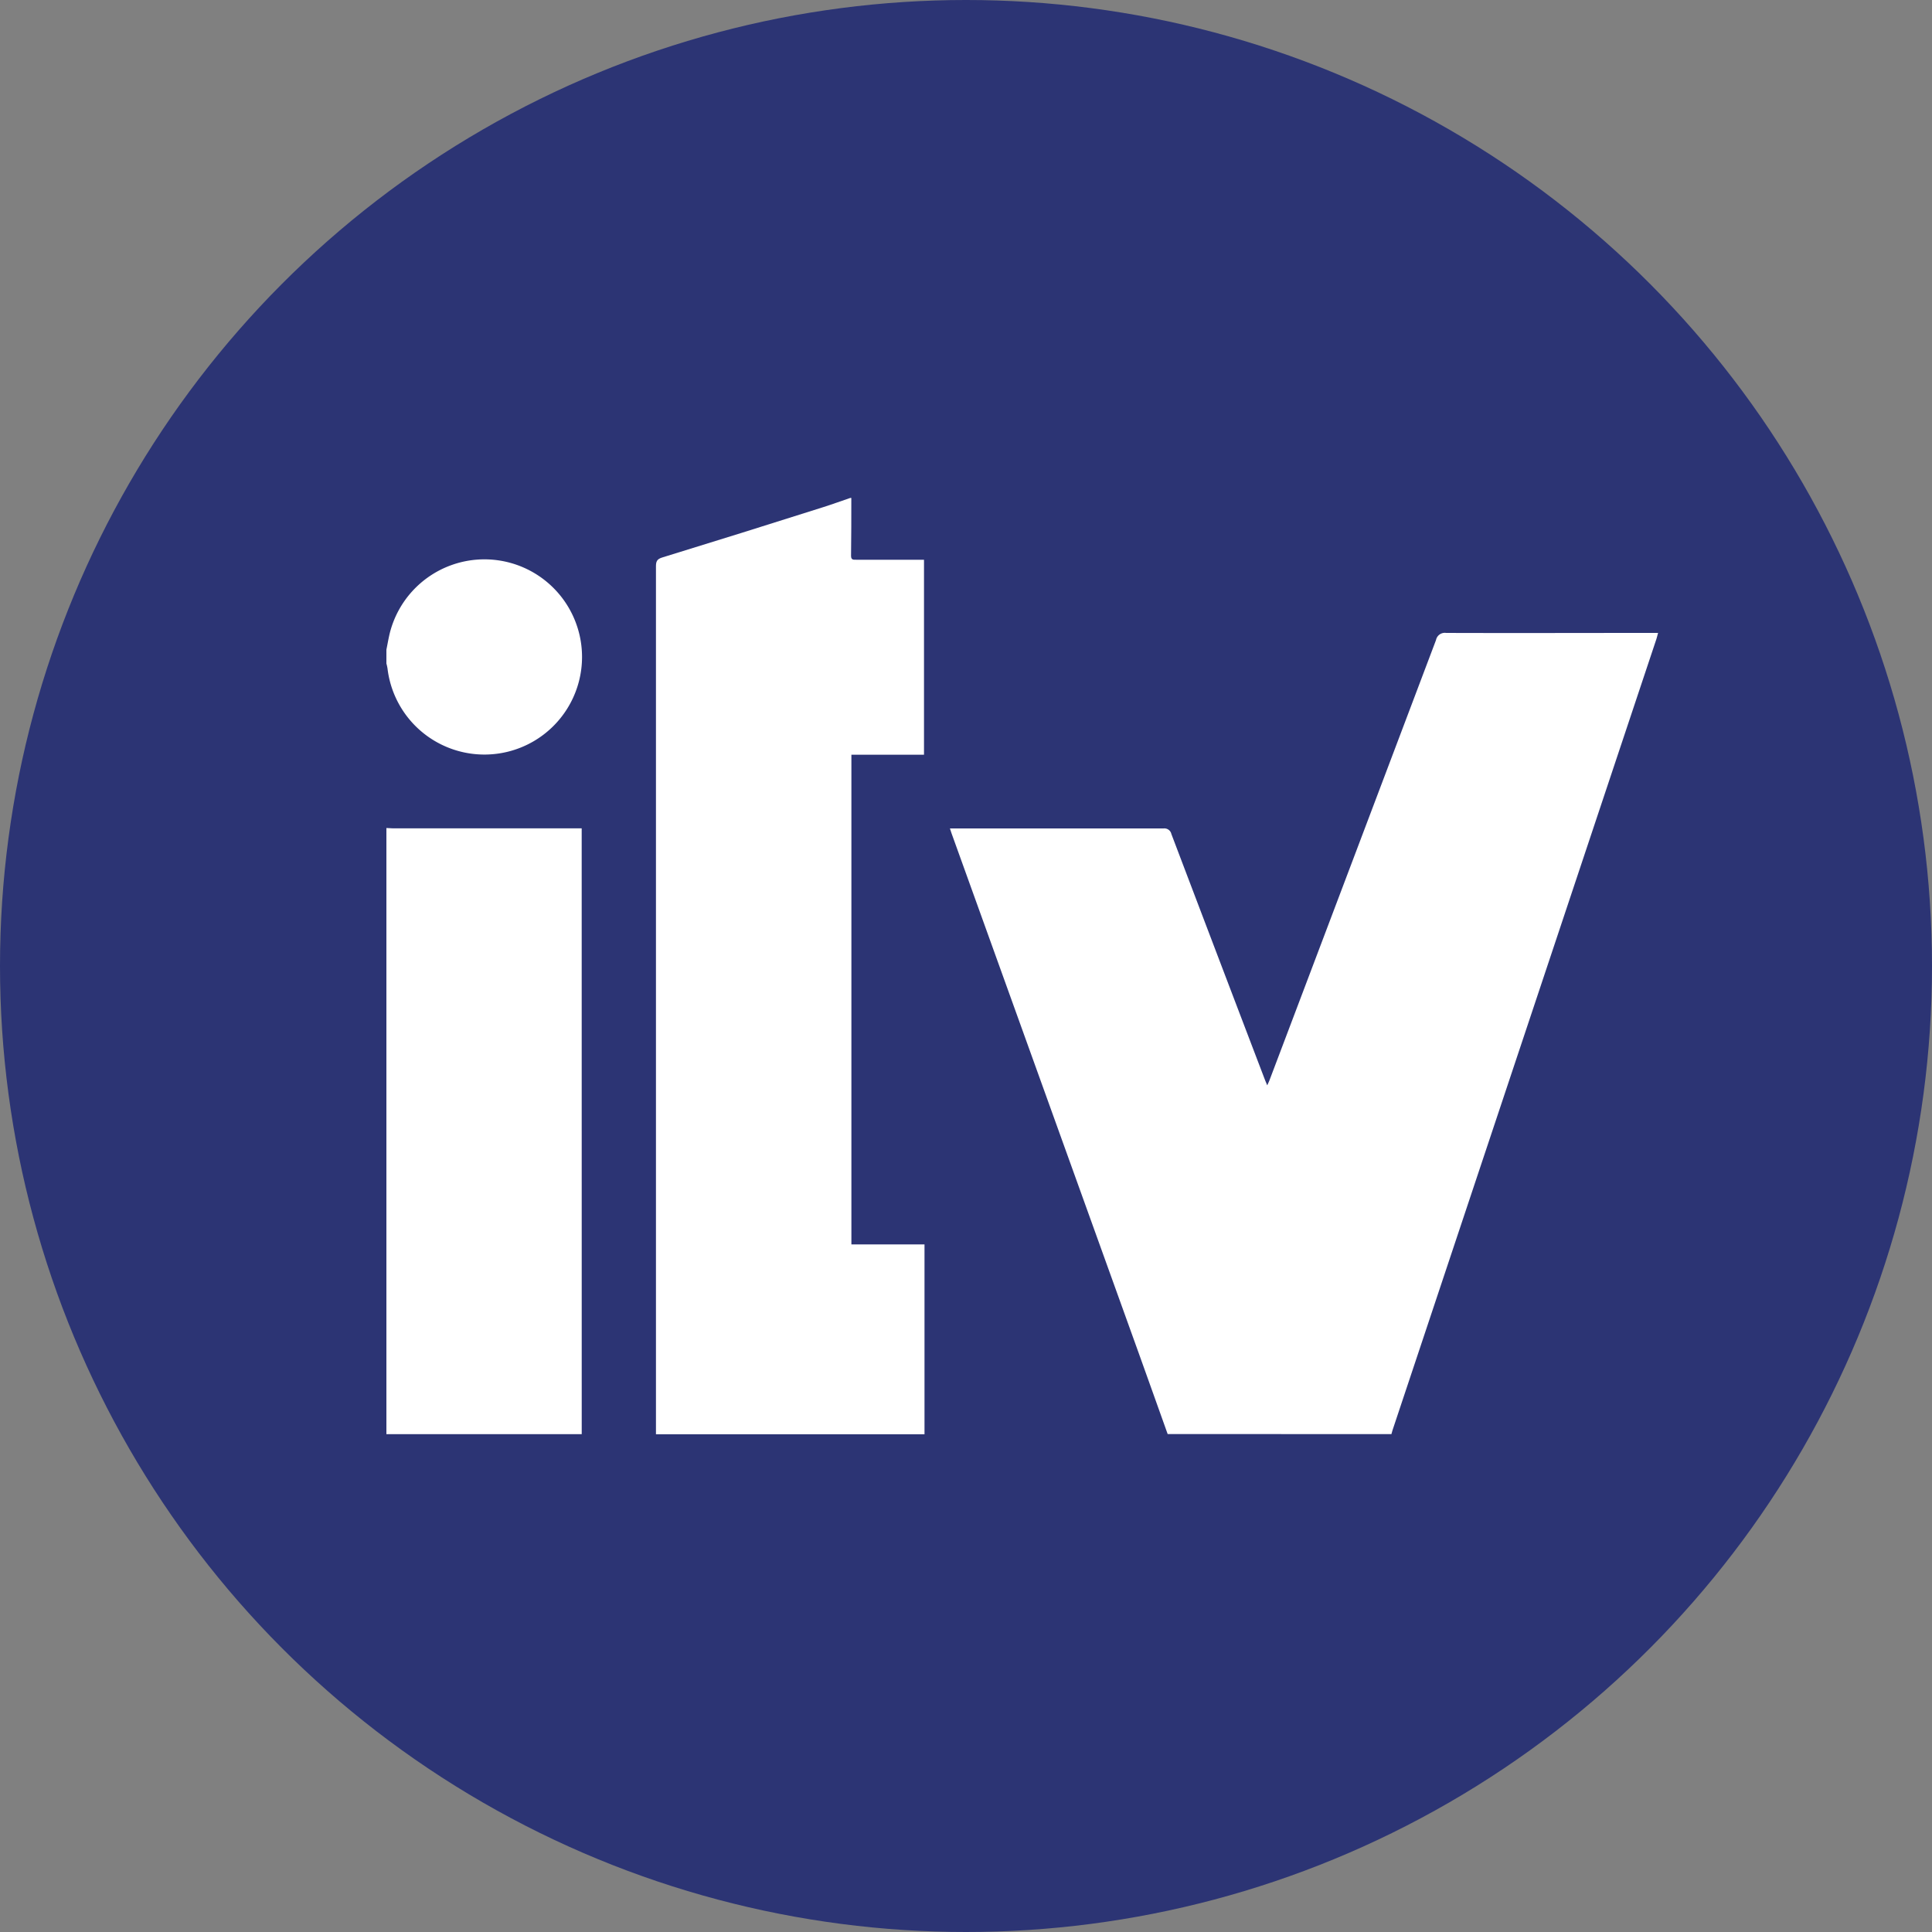 <svg xmlns="http://www.w3.org/2000/svg" width="50" height="50" viewBox="0 0 50 50"><rect x="0" y="0" width="50" height="50" fill="#808080" stroke="none"/><defs><style>.a{fill:#2c3474;}.b{fill:#fff;}</style></defs><circle class="a" cx="25" cy="25" r="25"/><g transform="translate(-1260.513 -205.233)"><g transform="translate(1270.513 218.119)"><path class="b" d="M1307.379,246.328c-.25-.7-.5-1.4-.751-2.1q-2.414-6.706-4.829-13.41c-.017-.046-.031-.093-.055-.163h.161q2.686,0,5.37,0a.185.185,0,0,1,.2.144q1.206,3.177,2.418,6.352c.016.042.034.082.063.152.029-.064.047-.1.062-.141q2.155-5.691,4.306-11.383a.232.232,0,0,1,.26-.184c1.763.006,3.525,0,5.287,0h.2c-.018.065-.03.116-.046.166q-3.411,10.225-6.821,20.451c-.013.039-.023.079-.034.118Z" transform="translate(-1287.16 -222.101)"/><path class="b" d="M1290.509,218.119c0,.5,0,1-.007,1.5,0,.11.067.1.136.1h1.752v5.046h-1.879v12.673h1.892v4.914h-6.95c0-.069,0-.137,0-.206q0-11.128,0-22.256c0-.127.027-.188.161-.229q2.082-.64,4.159-1.3c.238-.075.472-.161.708-.241Z" transform="translate(-1278.477 -218.119)"/><path class="b" d="M1275.568,252.1h-5.055V236.413c.059,0,.118.009.177.009h4.877Z" transform="translate(-1270.513 -227.87)"/></g><path class="b" d="M1270.513,223.863c.029-.142.053-.286.087-.427a2.526,2.526,0,1,1-.058.916,1.087,1.087,0,0,0-.029-.132Z" transform="translate(0 -1.816)"/></g></svg>